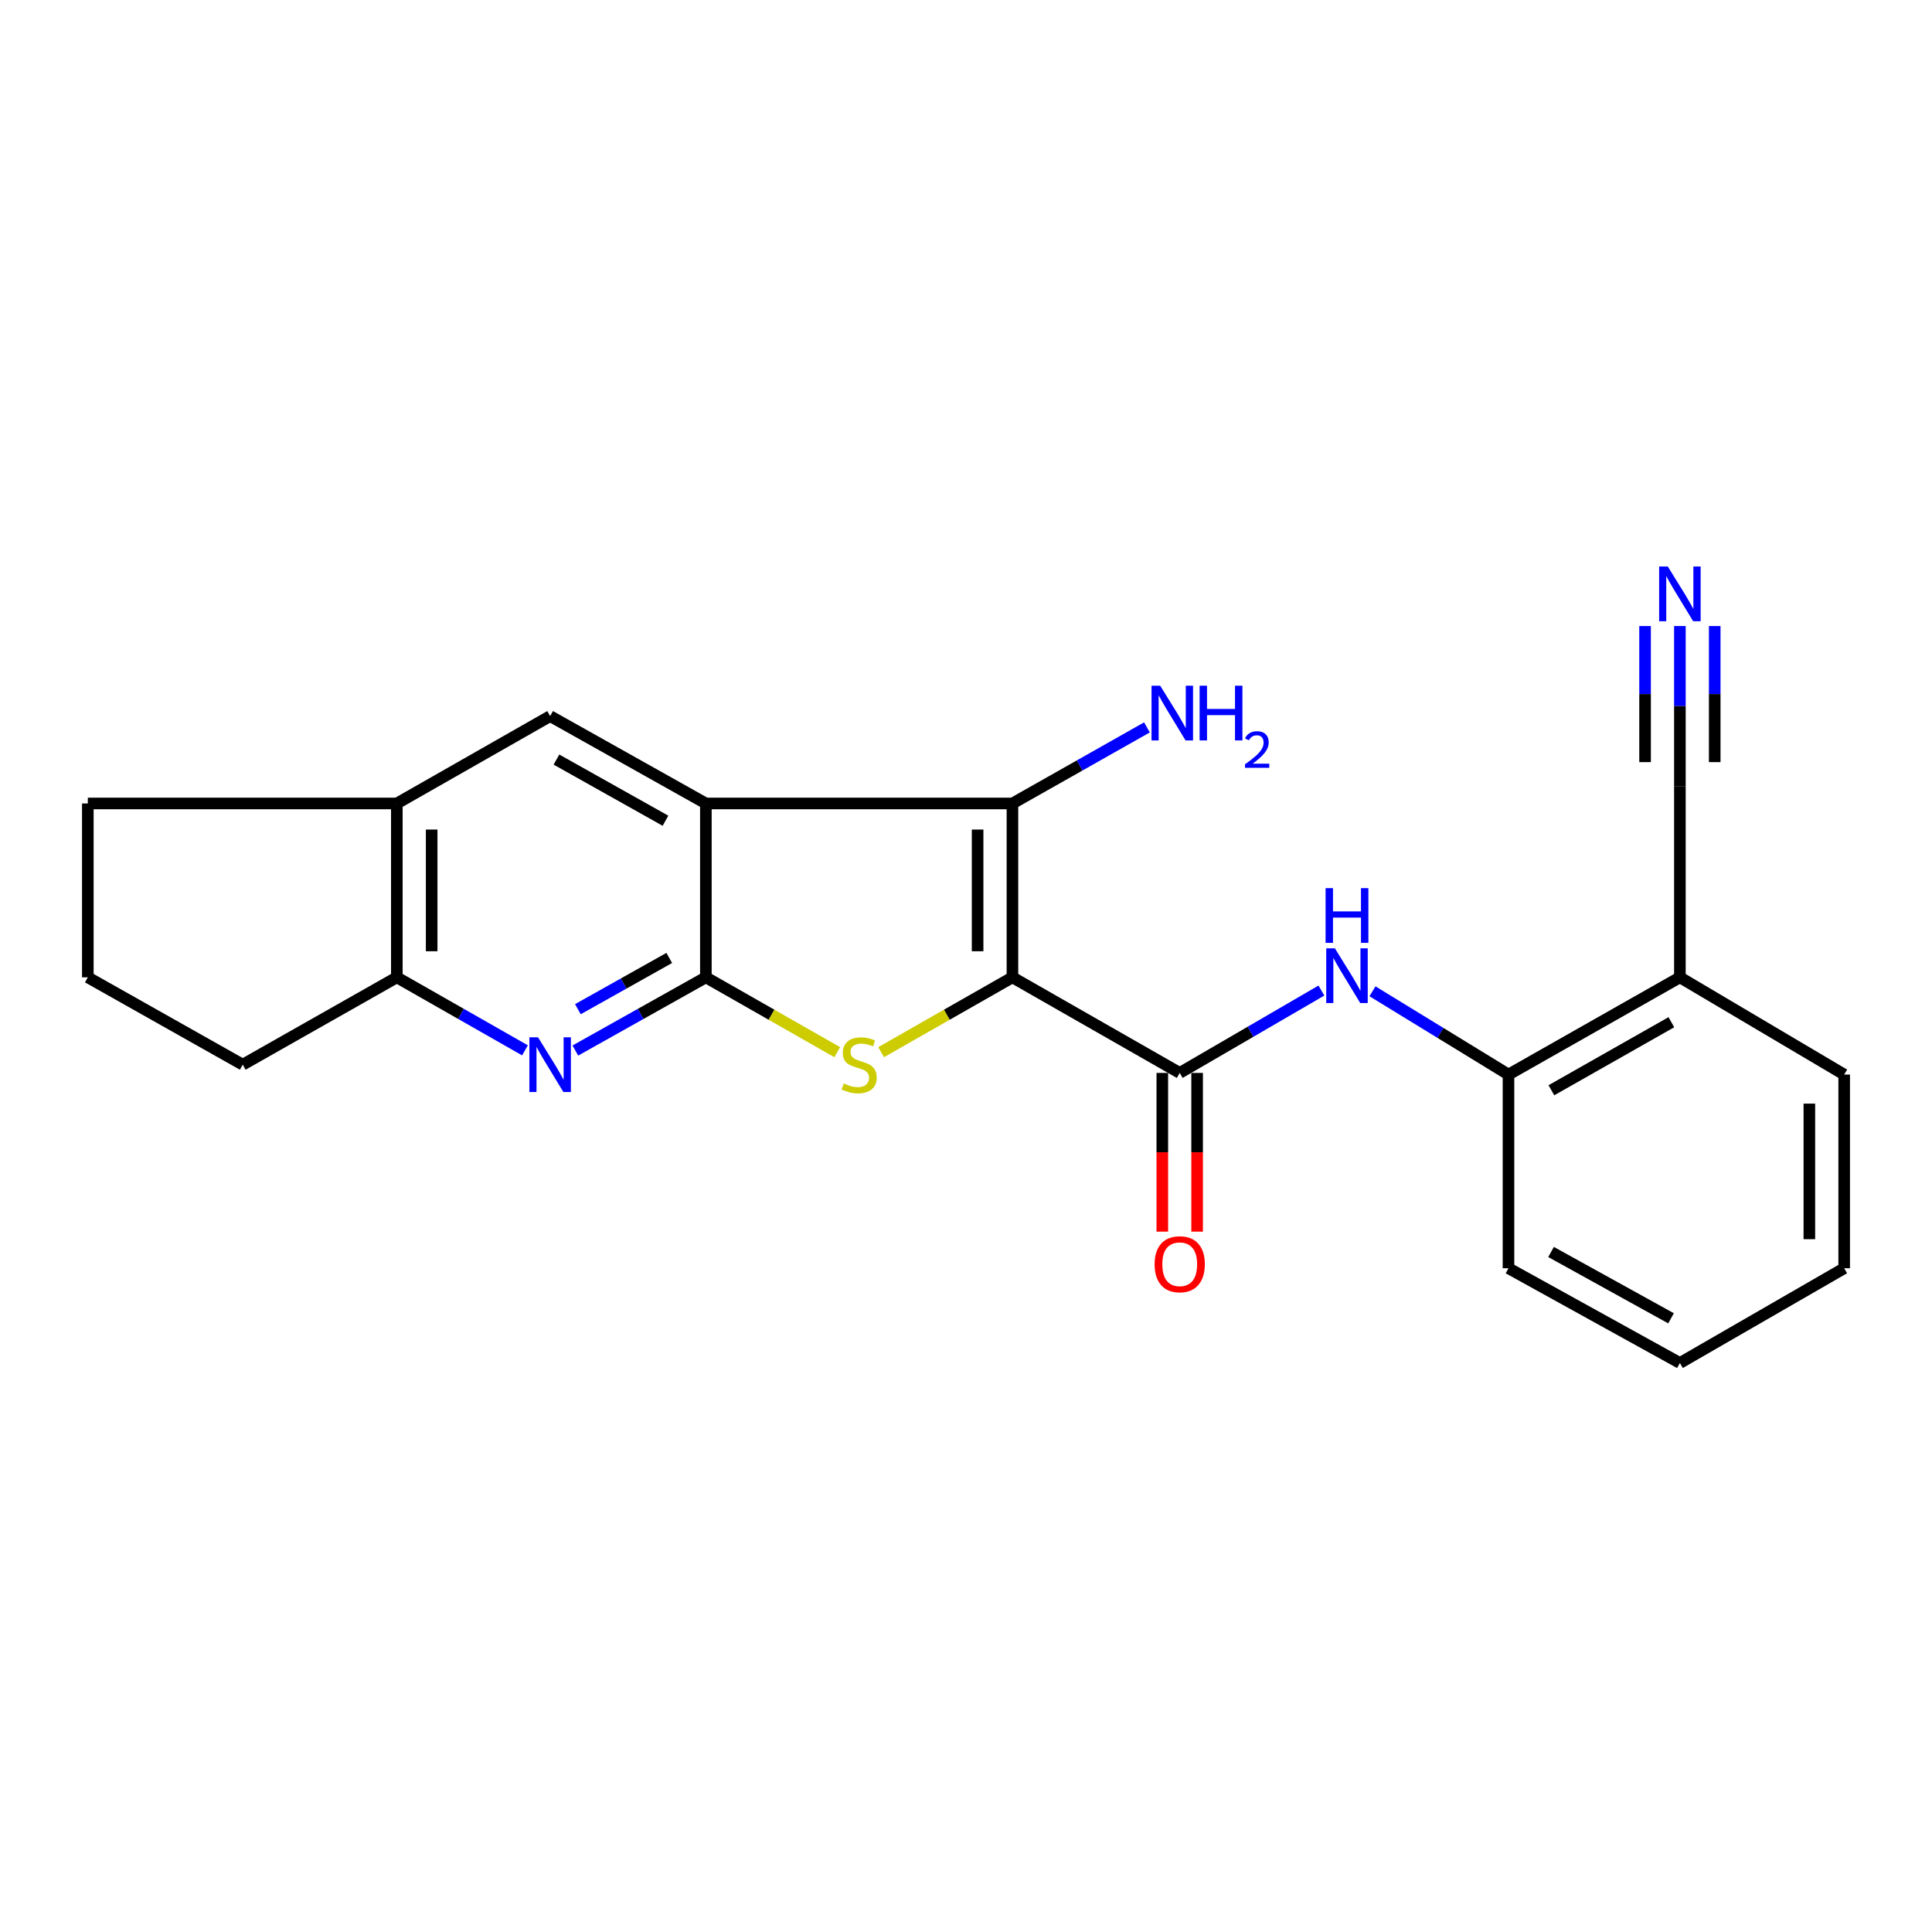 <?xml version='1.0' encoding='iso-8859-1'?>
<svg version='1.1' baseProfile='full'
              xmlns='http://www.w3.org/2000/svg'
                      xmlns:rdkit='http://www.rdkit.org/xml'
                      xmlns:xlink='http://www.w3.org/1999/xlink'
                  xml:space='preserve'
width='1000px' height='1000px' viewBox='0 0 1000 1000'>
<!-- END OF HEADER -->
<rect style='opacity:1.0;fill:#FFFFFF;stroke:none' width='1000' height='1000' x='0' y='0'> </rect>
<path class='bond-2' d='M 524.033,505.866 L 490.05,525.233' style='fill:none;fill-rule:evenodd;stroke:#000000;stroke-width:6px;stroke-linecap:butt;stroke-linejoin:miter;stroke-opacity:1' />
<path class='bond-2' d='M 490.05,525.233 L 456.068,544.601' style='fill:none;fill-rule:evenodd;stroke:#CCCC00;stroke-width:6px;stroke-linecap:butt;stroke-linejoin:miter;stroke-opacity:1' />
<path class='bond-3' d='M 524.033,505.866 L 524.033,415.874' style='fill:none;fill-rule:evenodd;stroke:#000000;stroke-width:6px;stroke-linecap:butt;stroke-linejoin:miter;stroke-opacity:1' />
<path class='bond-3' d='M 506.008,492.367 L 506.008,429.373' style='fill:none;fill-rule:evenodd;stroke:#000000;stroke-width:6px;stroke-linecap:butt;stroke-linejoin:miter;stroke-opacity:1' />
<path class='bond-4' d='M 524.033,505.866 L 610.62,555.343' style='fill:none;fill-rule:evenodd;stroke:#000000;stroke-width:6px;stroke-linecap:butt;stroke-linejoin:miter;stroke-opacity:1' />
<path class='bond-0' d='M 365.358,415.874 L 524.033,415.874' style='fill:none;fill-rule:evenodd;stroke:#000000;stroke-width:6px;stroke-linecap:butt;stroke-linejoin:miter;stroke-opacity:1' />
<path class='bond-6' d='M 365.358,415.874 L 284.749,370.653' style='fill:none;fill-rule:evenodd;stroke:#000000;stroke-width:6px;stroke-linecap:butt;stroke-linejoin:miter;stroke-opacity:1' />
<path class='bond-6' d='M 344.448,424.81 L 288.021,393.155' style='fill:none;fill-rule:evenodd;stroke:#000000;stroke-width:6px;stroke-linecap:butt;stroke-linejoin:miter;stroke-opacity:1' />
<path class='bond-23' d='M 365.358,415.874 L 365.358,505.866' style='fill:none;fill-rule:evenodd;stroke:#000000;stroke-width:6px;stroke-linecap:butt;stroke-linejoin:miter;stroke-opacity:1' />
<path class='bond-1' d='M 365.358,505.866 L 399.35,525.234' style='fill:none;fill-rule:evenodd;stroke:#000000;stroke-width:6px;stroke-linecap:butt;stroke-linejoin:miter;stroke-opacity:1' />
<path class='bond-1' d='M 399.35,525.234 L 433.342,544.602' style='fill:none;fill-rule:evenodd;stroke:#CCCC00;stroke-width:6px;stroke-linecap:butt;stroke-linejoin:miter;stroke-opacity:1' />
<path class='bond-5' d='M 365.358,505.866 L 331.578,524.811' style='fill:none;fill-rule:evenodd;stroke:#000000;stroke-width:6px;stroke-linecap:butt;stroke-linejoin:miter;stroke-opacity:1' />
<path class='bond-5' d='M 331.578,524.811 L 297.799,543.757' style='fill:none;fill-rule:evenodd;stroke:#0000FF;stroke-width:6px;stroke-linecap:butt;stroke-linejoin:miter;stroke-opacity:1' />
<path class='bond-5' d='M 346.407,495.829 L 322.761,509.091' style='fill:none;fill-rule:evenodd;stroke:#000000;stroke-width:6px;stroke-linecap:butt;stroke-linejoin:miter;stroke-opacity:1' />
<path class='bond-5' d='M 322.761,509.091 L 299.116,522.353' style='fill:none;fill-rule:evenodd;stroke:#0000FF;stroke-width:6px;stroke-linecap:butt;stroke-linejoin:miter;stroke-opacity:1' />
<path class='bond-15' d='M 524.033,415.874 L 558.845,396.186' style='fill:none;fill-rule:evenodd;stroke:#000000;stroke-width:6px;stroke-linecap:butt;stroke-linejoin:miter;stroke-opacity:1' />
<path class='bond-15' d='M 558.845,396.186 L 593.658,376.498' style='fill:none;fill-rule:evenodd;stroke:#0000FF;stroke-width:6px;stroke-linecap:butt;stroke-linejoin:miter;stroke-opacity:1' />
<path class='bond-7' d='M 610.62,555.343 L 647.287,534.028' style='fill:none;fill-rule:evenodd;stroke:#000000;stroke-width:6px;stroke-linecap:butt;stroke-linejoin:miter;stroke-opacity:1' />
<path class='bond-7' d='M 647.287,534.028 L 683.953,512.713' style='fill:none;fill-rule:evenodd;stroke:#0000FF;stroke-width:6px;stroke-linecap:butt;stroke-linejoin:miter;stroke-opacity:1' />
<path class='bond-14' d='M 601.608,555.343 L 601.608,596.418' style='fill:none;fill-rule:evenodd;stroke:#000000;stroke-width:6px;stroke-linecap:butt;stroke-linejoin:miter;stroke-opacity:1' />
<path class='bond-14' d='M 601.608,596.418 L 601.608,637.493' style='fill:none;fill-rule:evenodd;stroke:#FF0000;stroke-width:6px;stroke-linecap:butt;stroke-linejoin:miter;stroke-opacity:1' />
<path class='bond-14' d='M 619.632,555.343 L 619.632,596.418' style='fill:none;fill-rule:evenodd;stroke:#000000;stroke-width:6px;stroke-linecap:butt;stroke-linejoin:miter;stroke-opacity:1' />
<path class='bond-14' d='M 619.632,596.418 L 619.632,637.493' style='fill:none;fill-rule:evenodd;stroke:#FF0000;stroke-width:6px;stroke-linecap:butt;stroke-linejoin:miter;stroke-opacity:1' />
<path class='bond-8' d='M 271.725,543.656 L 238.563,524.761' style='fill:none;fill-rule:evenodd;stroke:#0000FF;stroke-width:6px;stroke-linecap:butt;stroke-linejoin:miter;stroke-opacity:1' />
<path class='bond-8' d='M 238.563,524.761 L 205.401,505.866' style='fill:none;fill-rule:evenodd;stroke:#000000;stroke-width:6px;stroke-linecap:butt;stroke-linejoin:miter;stroke-opacity:1' />
<path class='bond-10' d='M 284.749,370.653 L 205.401,415.874' style='fill:none;fill-rule:evenodd;stroke:#000000;stroke-width:6px;stroke-linecap:butt;stroke-linejoin:miter;stroke-opacity:1' />
<path class='bond-11' d='M 710.387,513.09 L 745.589,534.642' style='fill:none;fill-rule:evenodd;stroke:#0000FF;stroke-width:6px;stroke-linecap:butt;stroke-linejoin:miter;stroke-opacity:1' />
<path class='bond-11' d='M 745.589,534.642 L 780.79,556.194' style='fill:none;fill-rule:evenodd;stroke:#000000;stroke-width:6px;stroke-linecap:butt;stroke-linejoin:miter;stroke-opacity:1' />
<path class='bond-16' d='M 205.401,505.866 L 125.643,551.077' style='fill:none;fill-rule:evenodd;stroke:#000000;stroke-width:6px;stroke-linecap:butt;stroke-linejoin:miter;stroke-opacity:1' />
<path class='bond-24' d='M 205.401,505.866 L 205.401,415.874' style='fill:none;fill-rule:evenodd;stroke:#000000;stroke-width:6px;stroke-linecap:butt;stroke-linejoin:miter;stroke-opacity:1' />
<path class='bond-24' d='M 223.426,492.367 L 223.426,429.373' style='fill:none;fill-rule:evenodd;stroke:#000000;stroke-width:6px;stroke-linecap:butt;stroke-linejoin:miter;stroke-opacity:1' />
<path class='bond-9' d='M 869.51,324.035 L 869.51,365.468' style='fill:none;fill-rule:evenodd;stroke:#0000FF;stroke-width:6px;stroke-linecap:butt;stroke-linejoin:miter;stroke-opacity:1' />
<path class='bond-9' d='M 869.51,365.468 L 869.51,406.902' style='fill:none;fill-rule:evenodd;stroke:#000000;stroke-width:6px;stroke-linecap:butt;stroke-linejoin:miter;stroke-opacity:1' />
<path class='bond-9' d='M 851.486,324.035 L 851.486,359.253' style='fill:none;fill-rule:evenodd;stroke:#0000FF;stroke-width:6px;stroke-linecap:butt;stroke-linejoin:miter;stroke-opacity:1' />
<path class='bond-9' d='M 851.486,359.253 L 851.486,394.472' style='fill:none;fill-rule:evenodd;stroke:#000000;stroke-width:6px;stroke-linecap:butt;stroke-linejoin:miter;stroke-opacity:1' />
<path class='bond-9' d='M 887.535,324.035 L 887.535,359.253' style='fill:none;fill-rule:evenodd;stroke:#0000FF;stroke-width:6px;stroke-linecap:butt;stroke-linejoin:miter;stroke-opacity:1' />
<path class='bond-9' d='M 887.535,359.253 L 887.535,394.472' style='fill:none;fill-rule:evenodd;stroke:#000000;stroke-width:6px;stroke-linecap:butt;stroke-linejoin:miter;stroke-opacity:1' />
<path class='bond-17' d='M 205.401,415.874 L 45.455,415.874' style='fill:none;fill-rule:evenodd;stroke:#000000;stroke-width:6px;stroke-linecap:butt;stroke-linejoin:miter;stroke-opacity:1' />
<path class='bond-13' d='M 780.79,556.194 L 869.51,505.866' style='fill:none;fill-rule:evenodd;stroke:#000000;stroke-width:6px;stroke-linecap:butt;stroke-linejoin:miter;stroke-opacity:1' />
<path class='bond-13' d='M 802.992,564.322 L 865.096,529.092' style='fill:none;fill-rule:evenodd;stroke:#000000;stroke-width:6px;stroke-linecap:butt;stroke-linejoin:miter;stroke-opacity:1' />
<path class='bond-20' d='M 780.79,556.194 L 780.79,656.439' style='fill:none;fill-rule:evenodd;stroke:#000000;stroke-width:6px;stroke-linecap:butt;stroke-linejoin:miter;stroke-opacity:1' />
<path class='bond-12' d='M 869.51,406.902 L 869.51,505.866' style='fill:none;fill-rule:evenodd;stroke:#000000;stroke-width:6px;stroke-linecap:butt;stroke-linejoin:miter;stroke-opacity:1' />
<path class='bond-19' d='M 869.51,505.866 L 954.545,556.194' style='fill:none;fill-rule:evenodd;stroke:#000000;stroke-width:6px;stroke-linecap:butt;stroke-linejoin:miter;stroke-opacity:1' />
<path class='bond-26' d='M 125.643,551.077 L 45.455,505.866' style='fill:none;fill-rule:evenodd;stroke:#000000;stroke-width:6px;stroke-linecap:butt;stroke-linejoin:miter;stroke-opacity:1' />
<path class='bond-18' d='M 45.455,415.874 L 45.455,505.866' style='fill:none;fill-rule:evenodd;stroke:#000000;stroke-width:6px;stroke-linecap:butt;stroke-linejoin:miter;stroke-opacity:1' />
<path class='bond-25' d='M 954.545,556.194 L 954.545,656.439' style='fill:none;fill-rule:evenodd;stroke:#000000;stroke-width:6px;stroke-linecap:butt;stroke-linejoin:miter;stroke-opacity:1' />
<path class='bond-25' d='M 936.521,571.231 L 936.521,641.403' style='fill:none;fill-rule:evenodd;stroke:#000000;stroke-width:6px;stroke-linecap:butt;stroke-linejoin:miter;stroke-opacity:1' />
<path class='bond-22' d='M 780.79,656.439 L 869.51,705.486' style='fill:none;fill-rule:evenodd;stroke:#000000;stroke-width:6px;stroke-linecap:butt;stroke-linejoin:miter;stroke-opacity:1' />
<path class='bond-22' d='M 802.819,648.022 L 864.923,682.354' style='fill:none;fill-rule:evenodd;stroke:#000000;stroke-width:6px;stroke-linecap:butt;stroke-linejoin:miter;stroke-opacity:1' />
<path class='bond-21' d='M 954.545,656.439 L 869.51,705.486' style='fill:none;fill-rule:evenodd;stroke:#000000;stroke-width:6px;stroke-linecap:butt;stroke-linejoin:miter;stroke-opacity:1' />
<path  class='atom-3' d='M 436.705 560.797
Q 437.025 560.917, 438.345 561.477
Q 439.665 562.037, 441.105 562.397
Q 442.585 562.717, 444.025 562.717
Q 446.705 562.717, 448.265 561.437
Q 449.825 560.117, 449.825 557.837
Q 449.825 556.277, 449.025 555.317
Q 448.265 554.357, 447.065 553.837
Q 445.865 553.317, 443.865 552.717
Q 441.345 551.957, 439.825 551.237
Q 438.345 550.517, 437.265 548.997
Q 436.225 547.477, 436.225 544.917
Q 436.225 541.357, 438.625 539.157
Q 441.065 536.957, 445.865 536.957
Q 449.145 536.957, 452.865 538.517
L 451.945 541.597
Q 448.545 540.197, 445.985 540.197
Q 443.225 540.197, 441.705 541.357
Q 440.185 542.477, 440.225 544.437
Q 440.225 545.957, 440.985 546.877
Q 441.785 547.797, 442.905 548.317
Q 444.065 548.837, 445.985 549.437
Q 448.545 550.237, 450.065 551.037
Q 451.585 551.837, 452.665 553.477
Q 453.785 555.077, 453.785 557.837
Q 453.785 561.757, 451.145 563.877
Q 448.545 565.957, 444.185 565.957
Q 441.665 565.957, 439.745 565.397
Q 437.865 564.877, 435.625 563.957
L 436.705 560.797
' fill='#CCCC00'/>
<path  class='atom-6' d='M 278.489 536.917
L 287.769 551.917
Q 288.689 553.397, 290.169 556.077
Q 291.649 558.757, 291.729 558.917
L 291.729 536.917
L 295.489 536.917
L 295.489 565.237
L 291.609 565.237
L 281.649 548.837
Q 280.489 546.917, 279.249 544.717
Q 278.049 542.517, 277.689 541.837
L 277.689 565.237
L 274.009 565.237
L 274.009 536.917
L 278.489 536.917
' fill='#0000FF'/>
<path  class='atom-8' d='M 690.937 490.854
L 700.217 505.854
Q 701.137 507.334, 702.617 510.014
Q 704.097 512.694, 704.177 512.854
L 704.177 490.854
L 707.937 490.854
L 707.937 519.174
L 704.057 519.174
L 694.097 502.774
Q 692.937 500.854, 691.697 498.654
Q 690.497 496.454, 690.137 495.774
L 690.137 519.174
L 686.457 519.174
L 686.457 490.854
L 690.937 490.854
' fill='#0000FF'/>
<path  class='atom-8' d='M 686.117 459.702
L 689.957 459.702
L 689.957 471.742
L 704.437 471.742
L 704.437 459.702
L 708.277 459.702
L 708.277 488.022
L 704.437 488.022
L 704.437 474.942
L 689.957 474.942
L 689.957 488.022
L 686.117 488.022
L 686.117 459.702
' fill='#0000FF'/>
<path  class='atom-10' d='M 863.25 293.227
L 872.53 308.227
Q 873.45 309.707, 874.93 312.387
Q 876.41 315.067, 876.49 315.227
L 876.49 293.227
L 880.25 293.227
L 880.25 321.547
L 876.37 321.547
L 866.41 305.147
Q 865.25 303.227, 864.01 301.027
Q 862.81 298.827, 862.45 298.147
L 862.45 321.547
L 858.77 321.547
L 858.77 293.227
L 863.25 293.227
' fill='#0000FF'/>
<path  class='atom-15' d='M 597.62 654.367
Q 597.62 647.567, 600.98 643.767
Q 604.34 639.967, 610.62 639.967
Q 616.9 639.967, 620.26 643.767
Q 623.62 647.567, 623.62 654.367
Q 623.62 661.247, 620.22 665.167
Q 616.82 669.047, 610.62 669.047
Q 604.38 669.047, 600.98 665.167
Q 597.62 661.287, 597.62 654.367
M 610.62 665.847
Q 614.94 665.847, 617.26 662.967
Q 619.62 660.047, 619.62 654.367
Q 619.62 648.807, 617.26 646.007
Q 614.94 643.167, 610.62 643.167
Q 606.3 643.167, 603.94 645.967
Q 601.62 648.767, 601.62 654.367
Q 601.62 660.087, 603.94 662.967
Q 606.3 665.847, 610.62 665.847
' fill='#FF0000'/>
<path  class='atom-16' d='M 600.515 354.92
L 609.795 369.92
Q 610.715 371.4, 612.195 374.08
Q 613.675 376.76, 613.755 376.92
L 613.755 354.92
L 617.515 354.92
L 617.515 383.24
L 613.635 383.24
L 603.675 366.84
Q 602.515 364.92, 601.275 362.72
Q 600.075 360.52, 599.715 359.84
L 599.715 383.24
L 596.035 383.24
L 596.035 354.92
L 600.515 354.92
' fill='#0000FF'/>
<path  class='atom-16' d='M 620.915 354.92
L 624.755 354.92
L 624.755 366.96
L 639.235 366.96
L 639.235 354.92
L 643.075 354.92
L 643.075 383.24
L 639.235 383.24
L 639.235 370.16
L 624.755 370.16
L 624.755 383.24
L 620.915 383.24
L 620.915 354.92
' fill='#0000FF'/>
<path  class='atom-16' d='M 644.447 382.247
Q 645.134 380.478, 646.771 379.501
Q 648.407 378.498, 650.678 378.498
Q 653.503 378.498, 655.087 380.029
Q 656.671 381.56, 656.671 384.28
Q 656.671 387.052, 654.611 389.639
Q 652.579 392.226, 648.355 395.288
L 656.987 395.288
L 656.987 397.4
L 644.395 397.4
L 644.395 395.632
Q 647.879 393.15, 649.939 391.302
Q 652.024 389.454, 653.027 387.791
Q 654.031 386.128, 654.031 384.412
Q 654.031 382.616, 653.133 381.613
Q 652.235 380.61, 650.678 380.61
Q 649.173 380.61, 648.17 381.217
Q 647.167 381.824, 646.454 383.171
L 644.447 382.247
' fill='#0000FF'/>
</svg>
